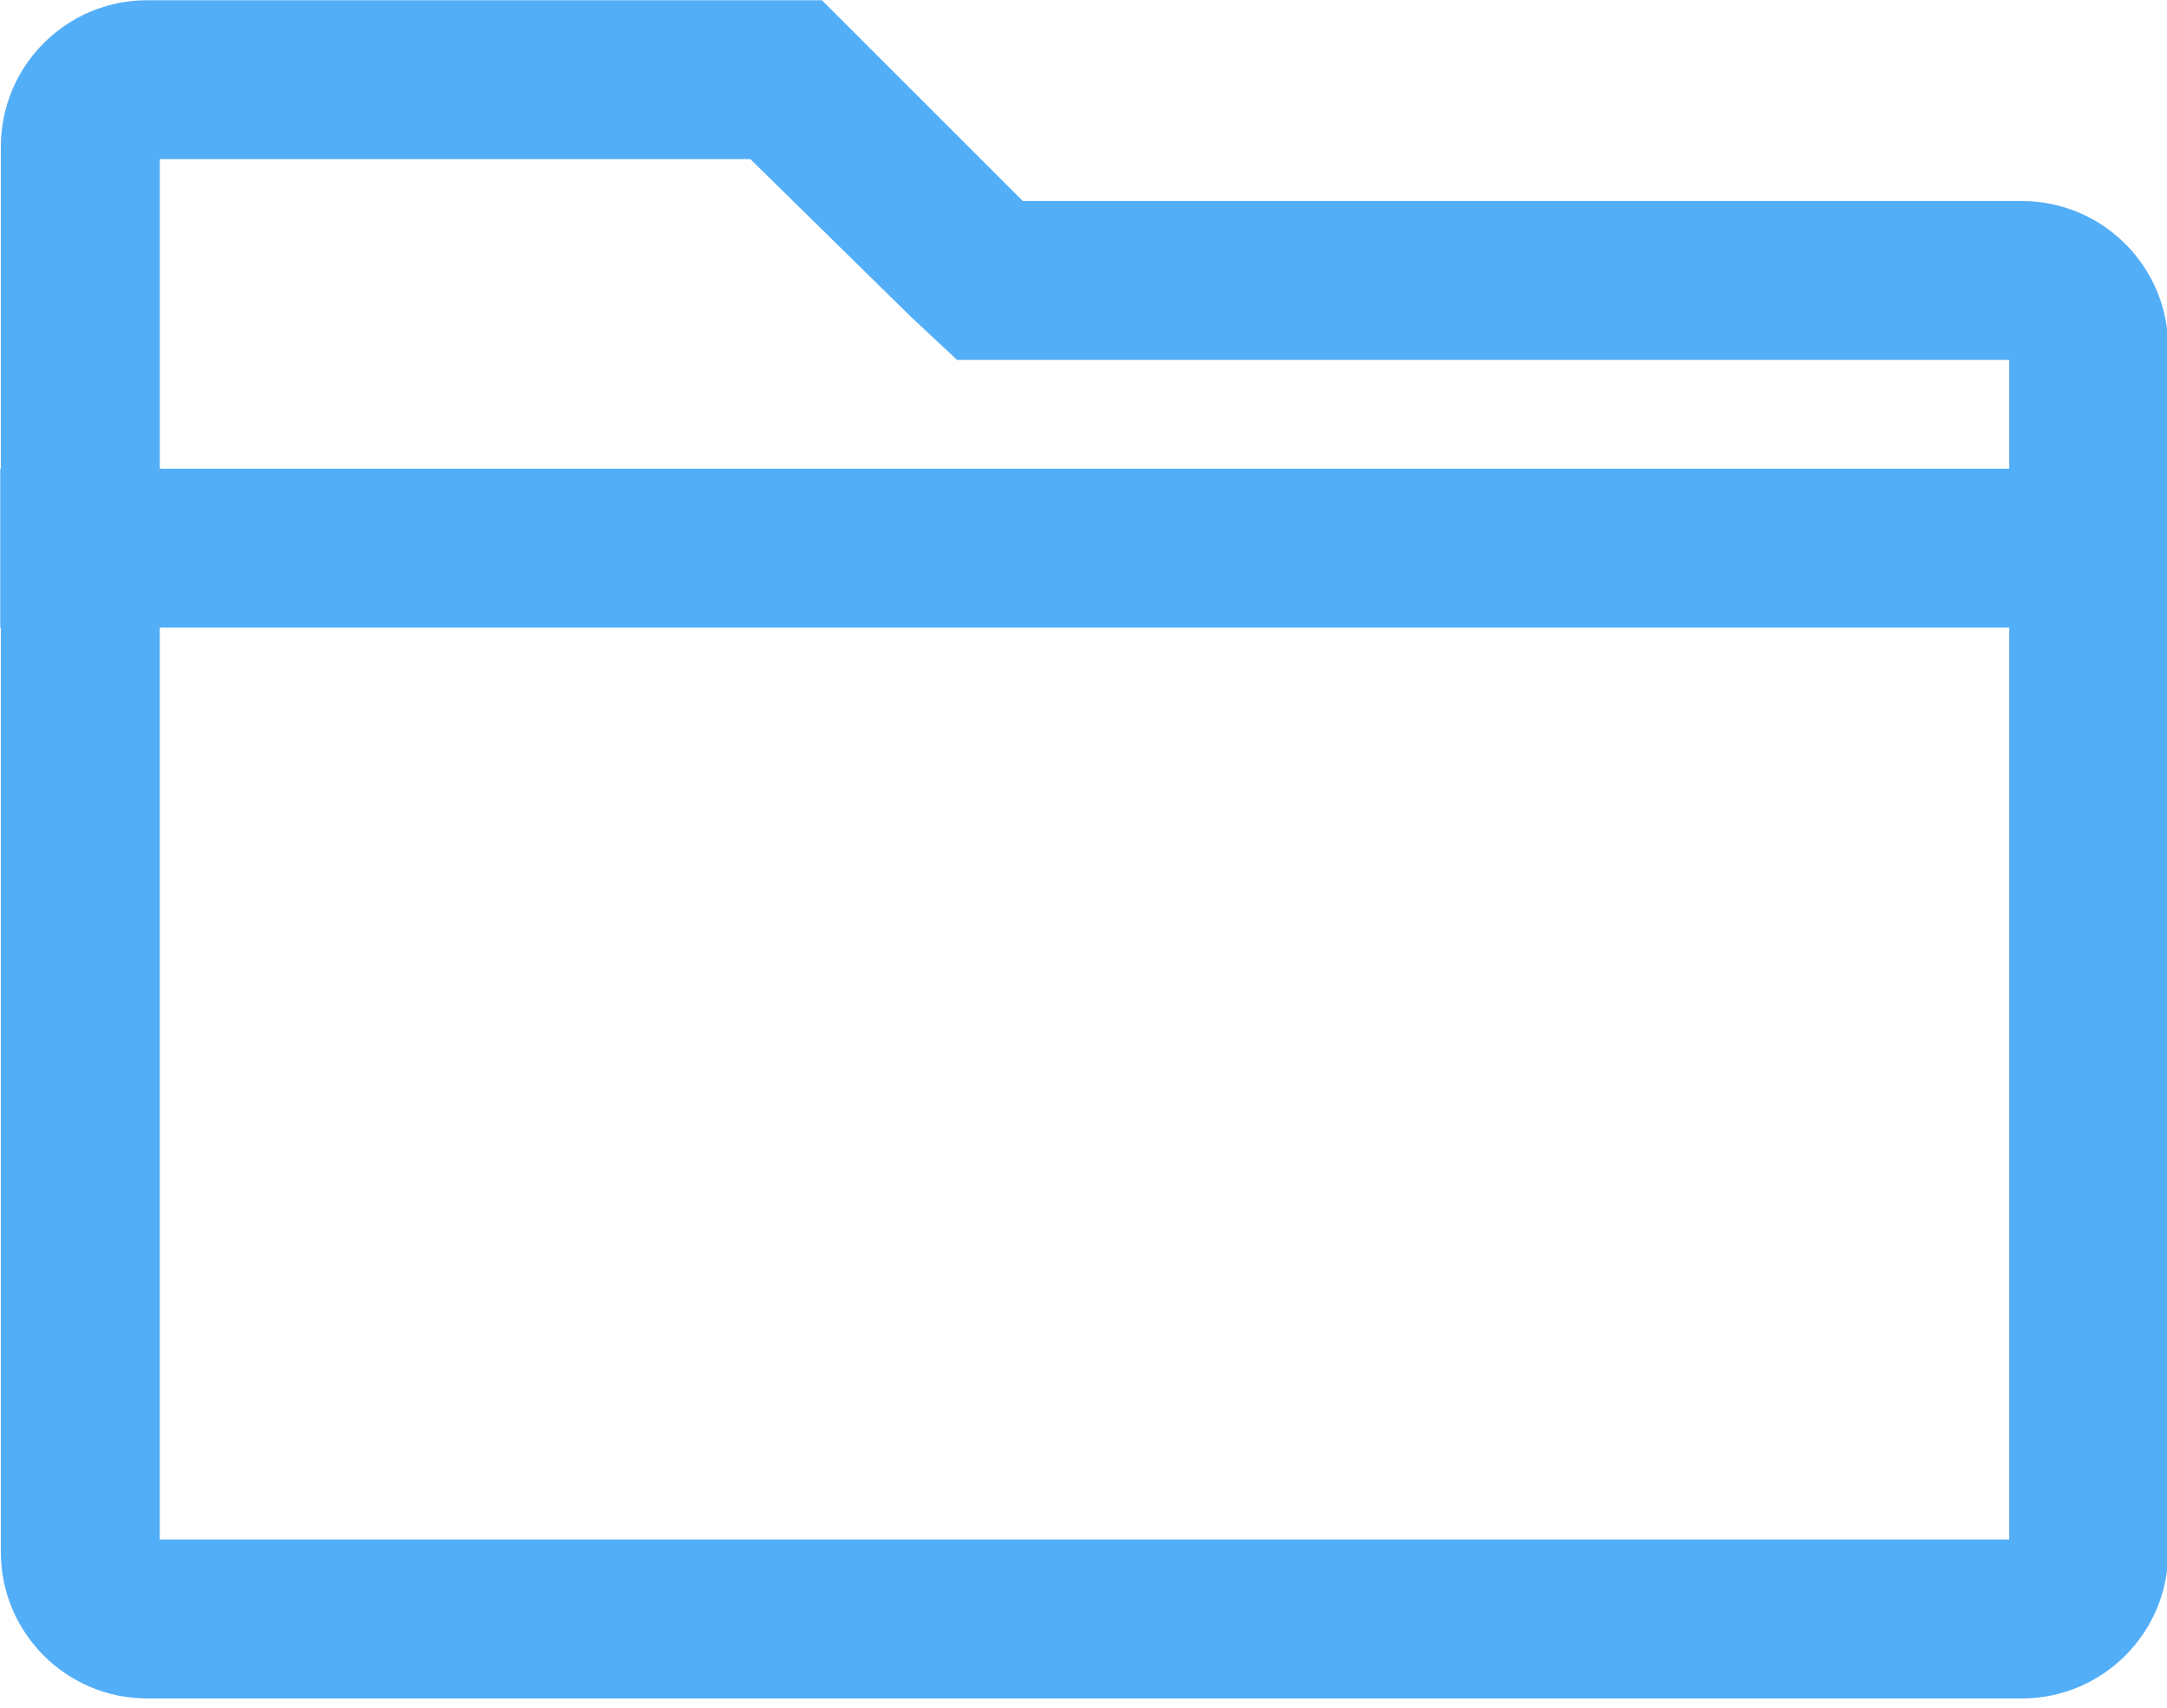 <svg width="170" height="134" viewBox="0 0 170 134" fill="none" xmlns="http://www.w3.org/2000/svg">
<path d="M64.276 0.509L80.032 16.265H158.606C164.678 16.265 169.602 21.188 169.602 27.26V121.793C169.602 127.865 164.678 132.788 158.606 132.788H11.554C5.482 132.788 0.559 127.865 0.559 121.793V48.758H0.509V37.272H0.559V11.504C0.559 5.432 5.482 0.509 11.554 0.509H64.276ZM12.042 121.302H158.112V48.758H12.042V121.302ZM12.045 37.272H158.114V27.751H75.28L75.139 27.619L71.838 24.541L71.829 24.532L59.068 11.995H12.045V37.272Z" fill="#53AEF8" stroke="#53AEF8" stroke-width="0.983"/>
</svg>
